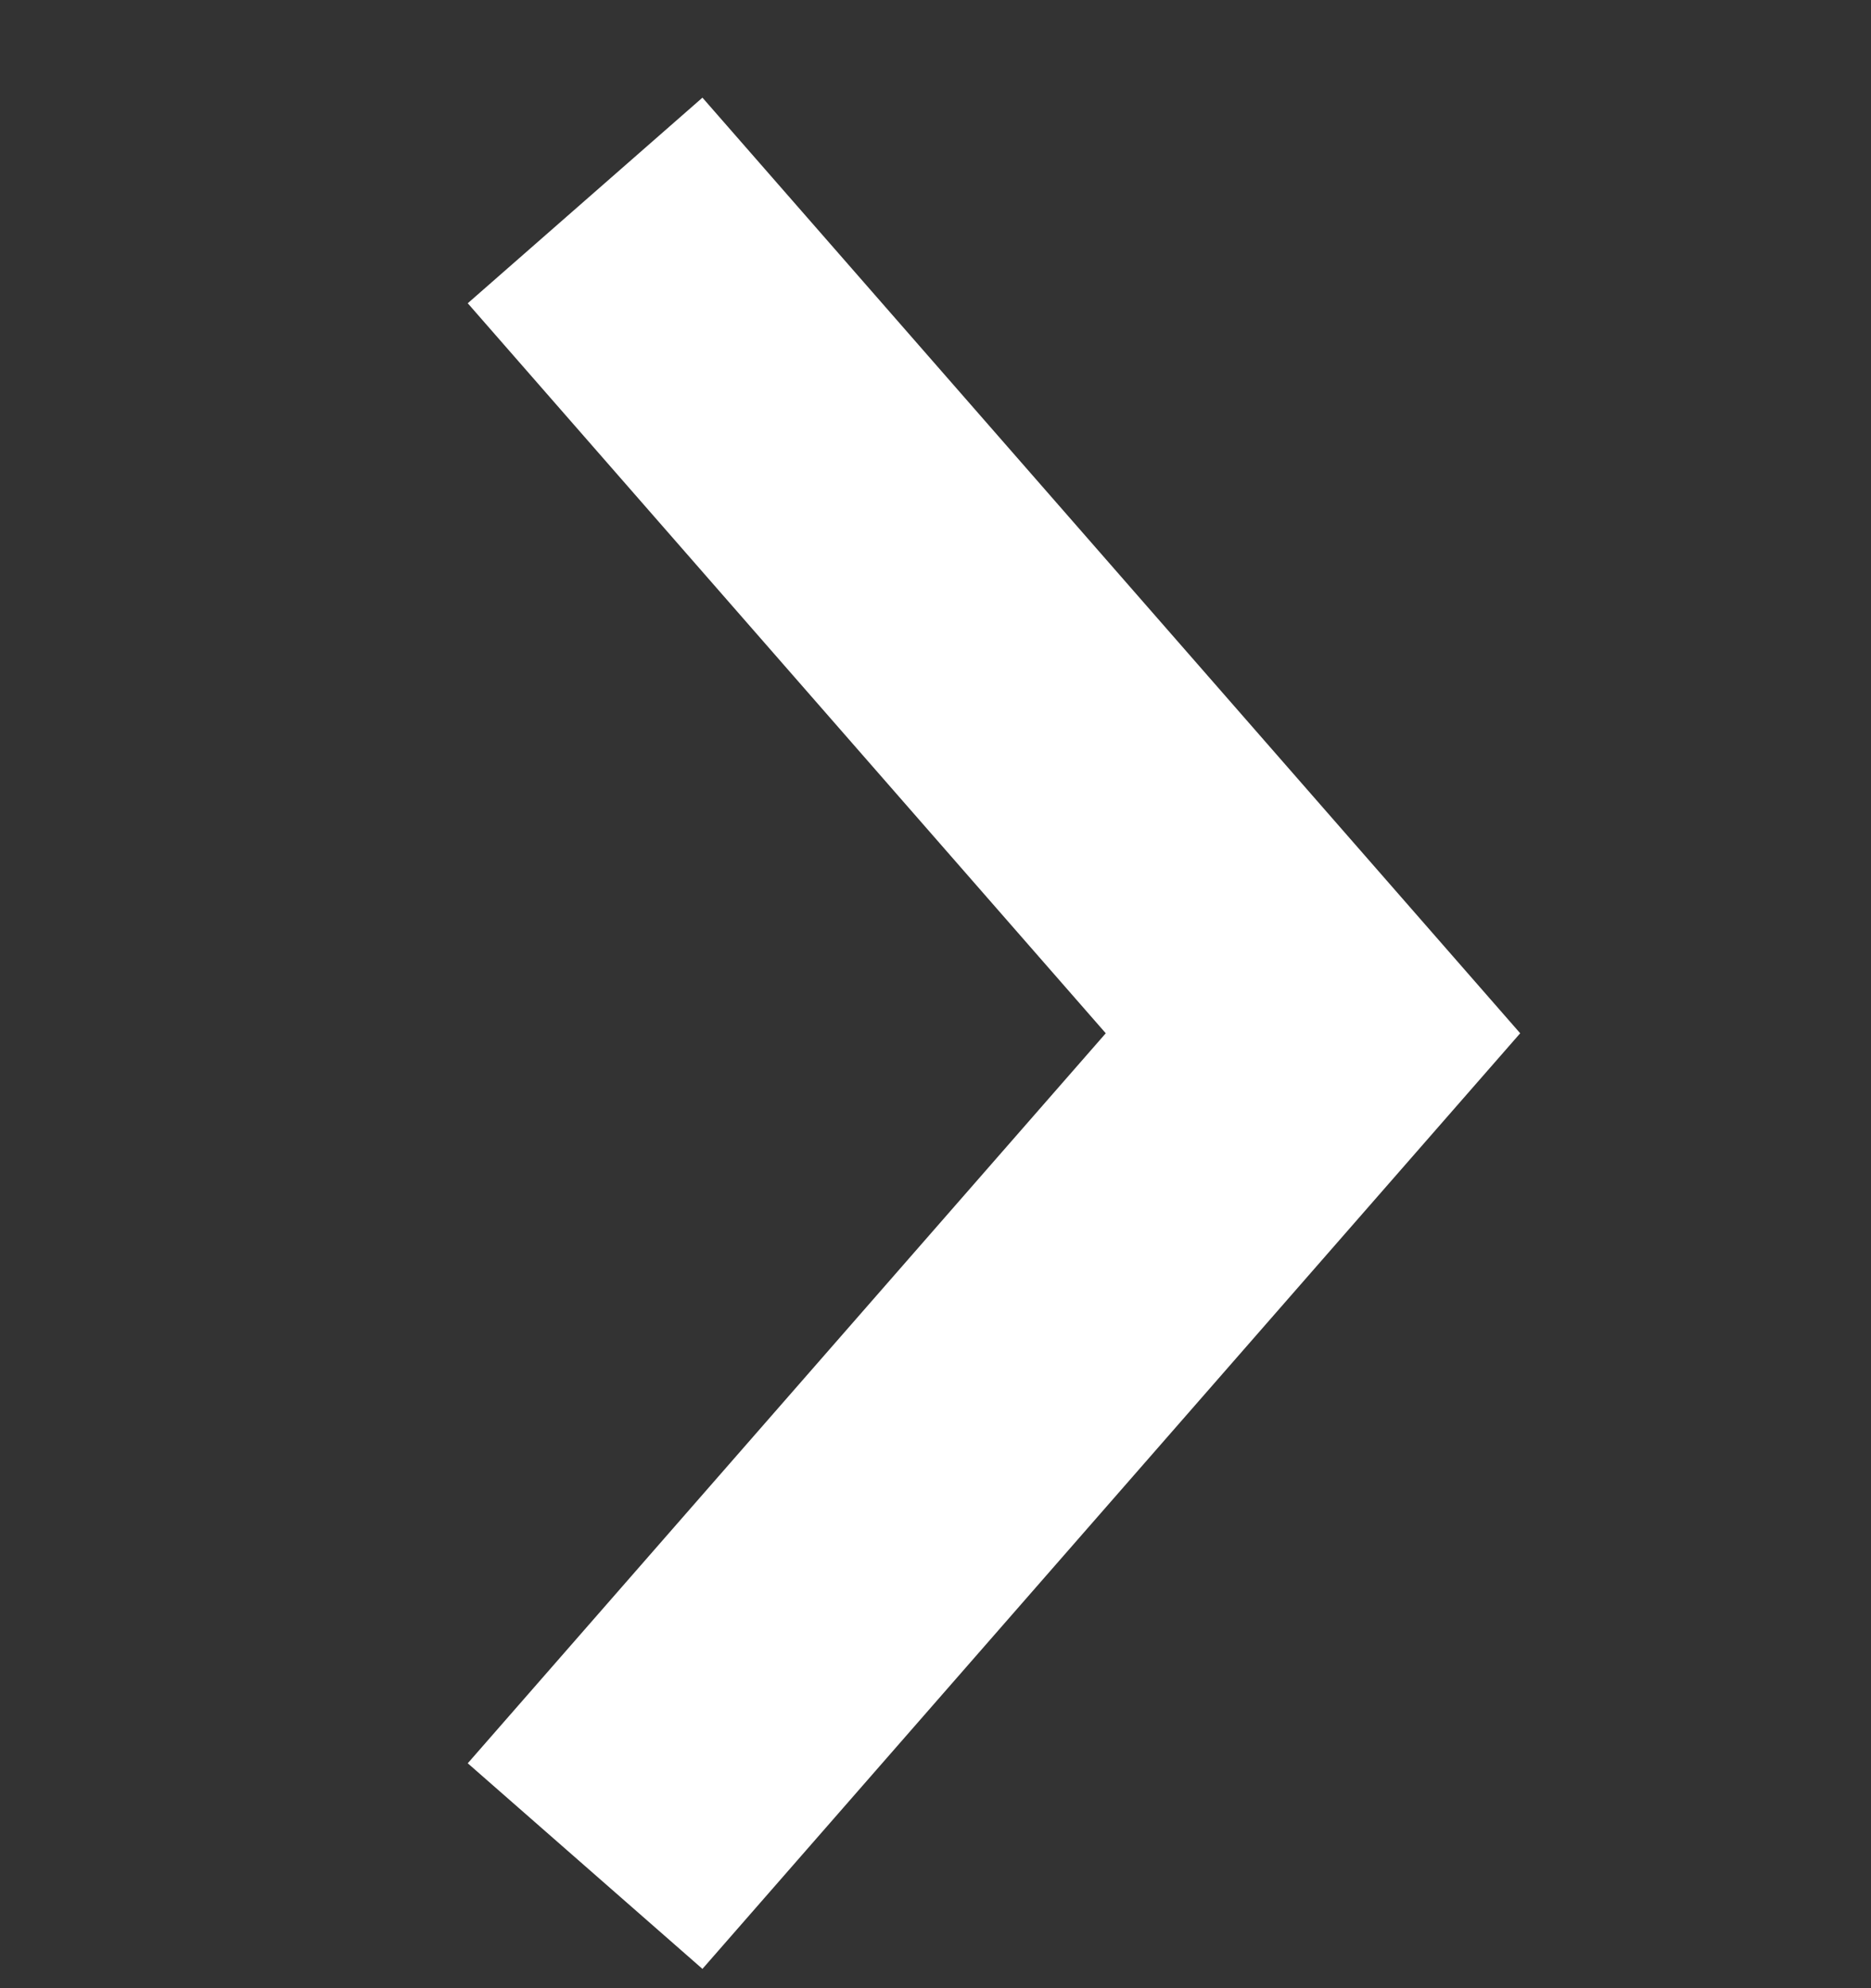 <svg width="16" height="17" viewBox="0 0 16 17" fill="none" xmlns="http://www.w3.org/2000/svg">
<rect x="0" y="0" width="16" height="17" fill="#333333" stroke="none"/>
<path fill-rule="evenodd" clip-rule="evenodd" d="M6.007 16.835L4 15.077L9.456 8.835L4 2.593L6.007 0.835L13 8.835L6.007 16.835Z" fill="white"/>
</svg>
